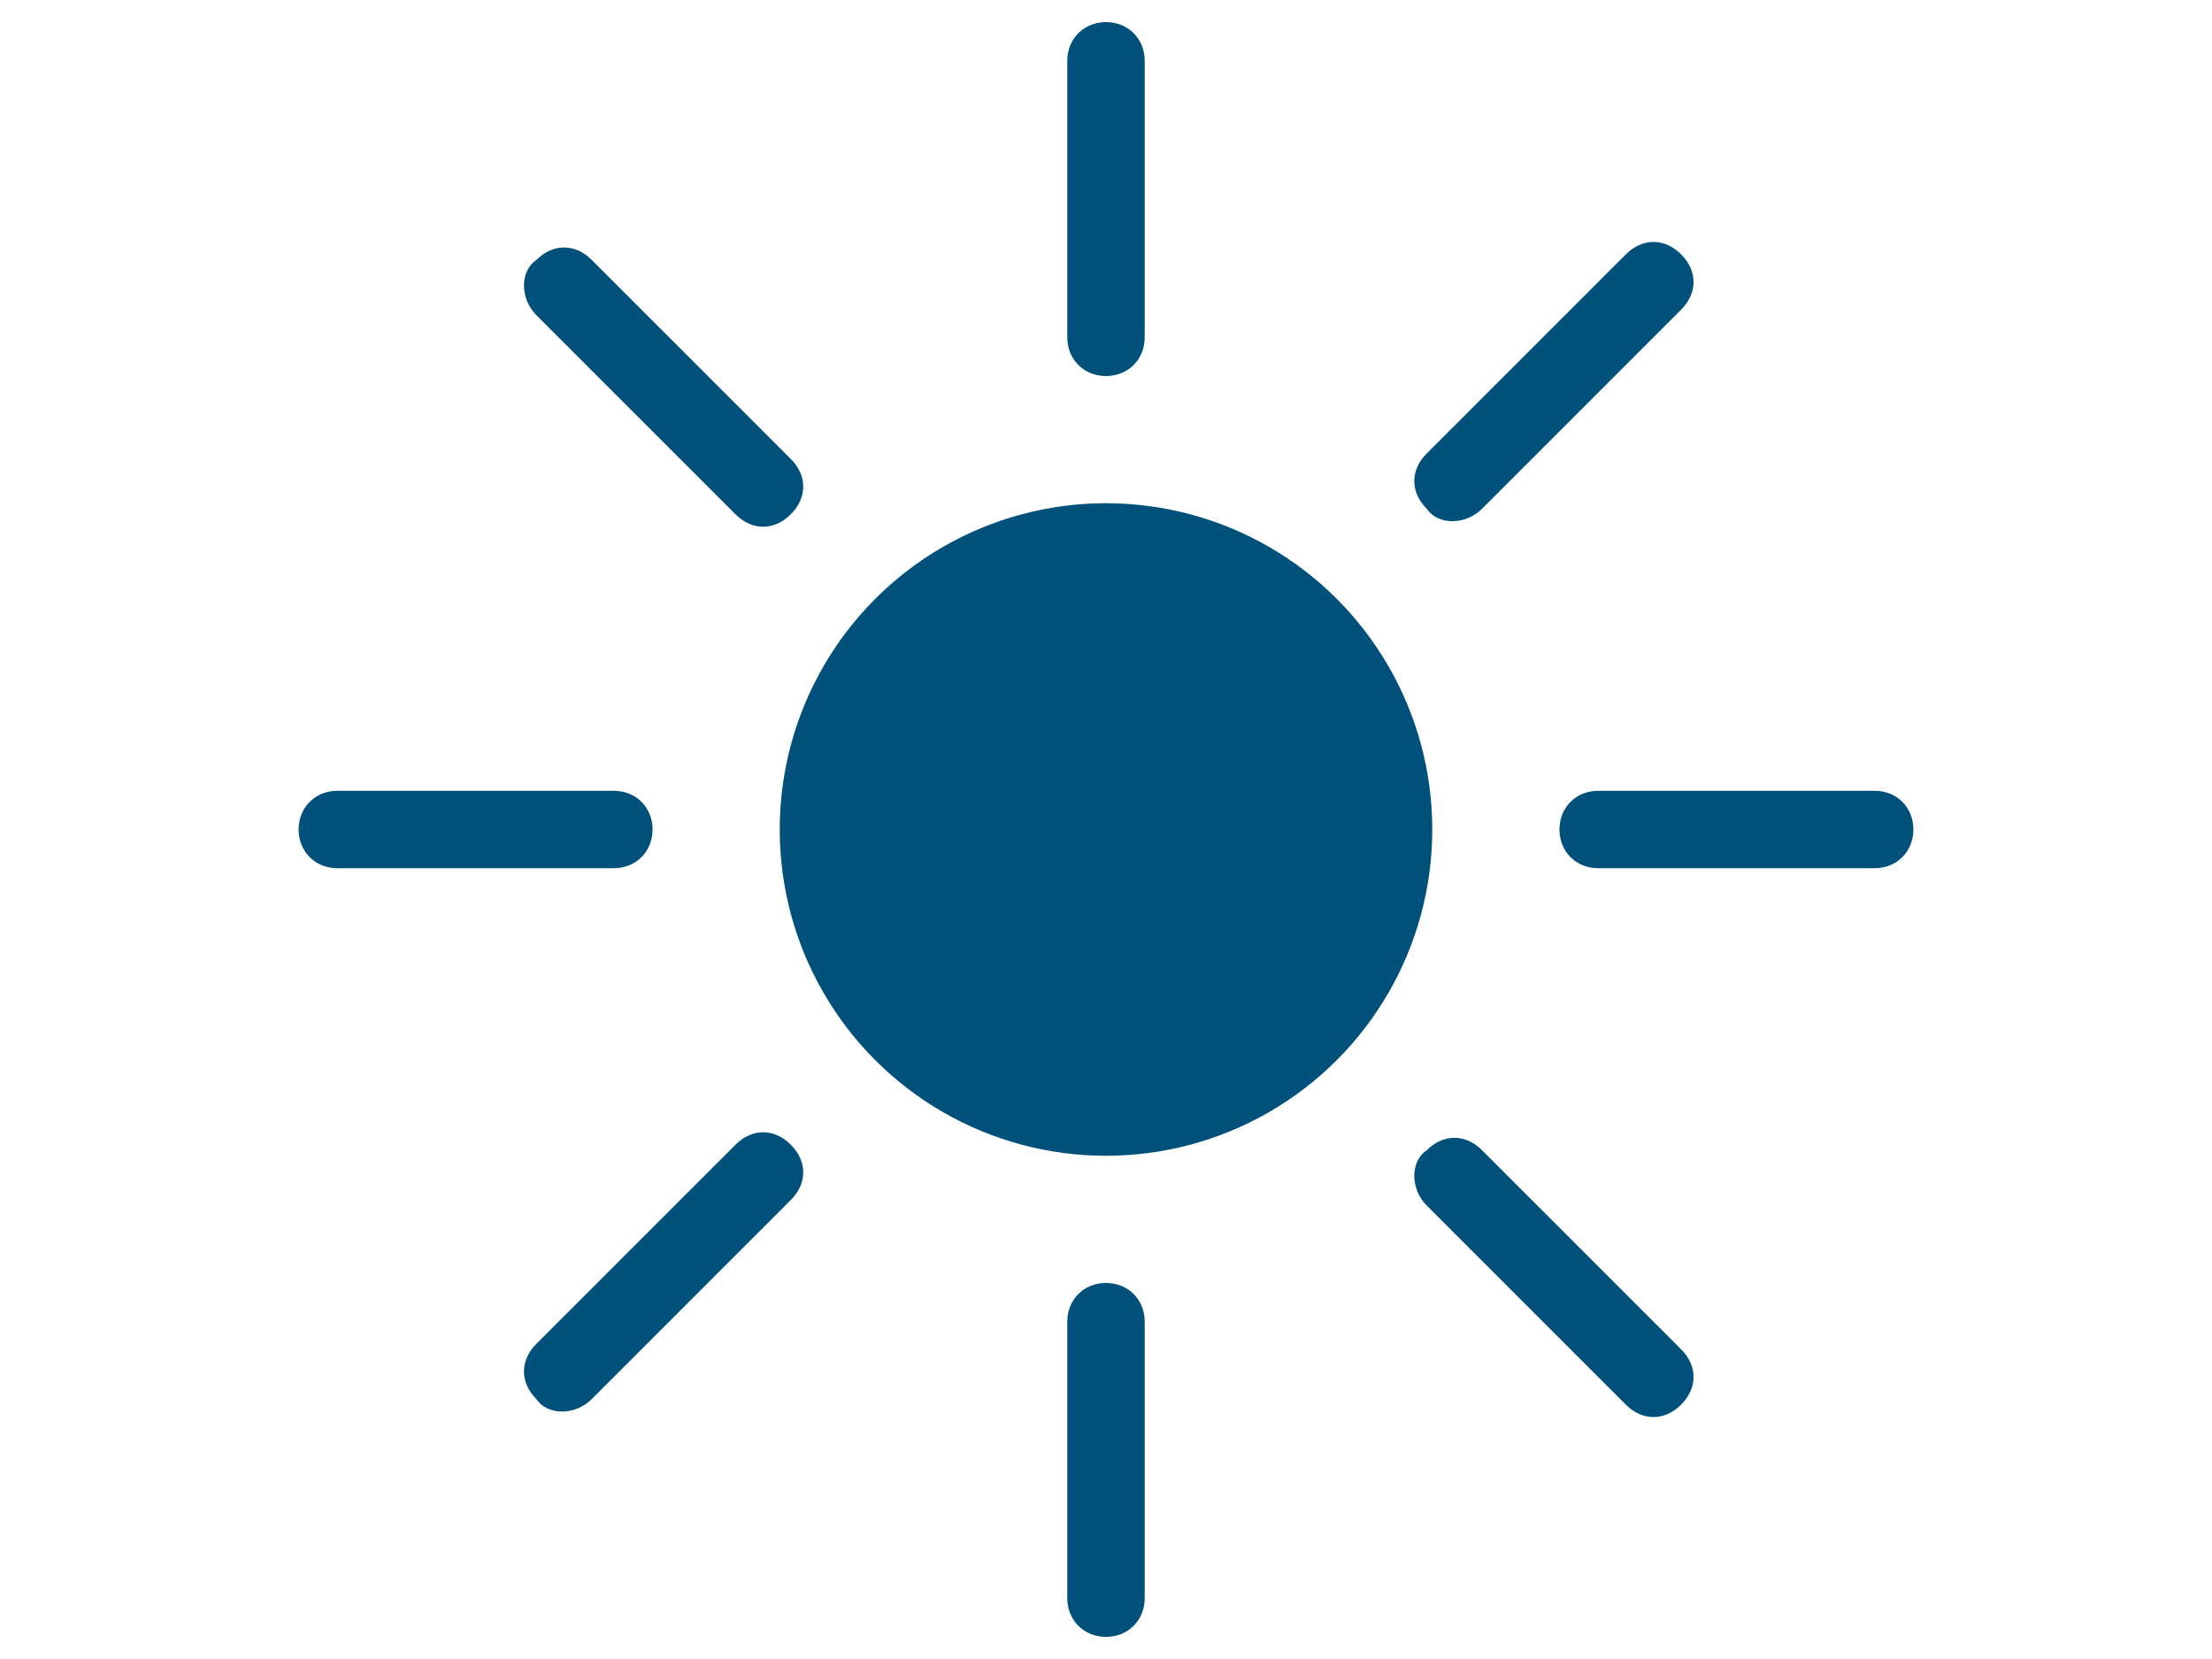 <?xml version="1.0" encoding="utf-8"?>
<!-- Generator: Adobe Illustrator 25.4.1, SVG Export Plug-In . SVG Version: 6.00 Build 0)  -->
<svg version="1.1" id="Ebene_1" xmlns="http://www.w3.org/2000/svg" xmlns:xlink="http://www.w3.org/1999/xlink" x="0px" y="0px"
	 viewBox="0 0 40 30" style="enable-background:new 0 0 40 30;" xml:space="preserve">
<style type="text/css">
	.st0{fill:#00507C;}
</style>
<circle class="st0" cx="20" cy="15" r="5.9"/>
<path class="st0" d="M20,6.8L20,6.8c-0.4,0-0.7-0.3-0.7-0.7v-5c0-0.4,0.3-0.7,0.7-0.7l0,0c0.4,0,0.7,0.3,0.7,0.7v5
	C20.7,6.5,20.4,6.8,20,6.8C20,6.8,20,6.8,20,6.8z"/>
<path class="st0" d="M20,29.6L20,29.6c-0.4,0-0.7-0.3-0.7-0.7v-5c0-0.4,0.3-0.7,0.7-0.7c0,0,0,0,0,0l0,0c0.4,0,0.7,0.3,0.7,0.7v5
	C20.7,29.3,20.4,29.6,20,29.6C20,29.6,20,29.6,20,29.6z"/>
<path class="st0" d="M25.8,9.2L25.8,9.2c-0.3-0.3-0.3-0.7,0-1l3.6-3.6c0.3-0.3,0.7-0.3,1,0l0,0c0.3,0.3,0.3,0.7,0,1l-3.6,3.6
	C26.5,9.5,26,9.5,25.8,9.2z"/>
<path class="st0" d="M9.7,25.3L9.7,25.3c-0.3-0.3-0.3-0.7,0-1l3.6-3.6c0.3-0.3,0.7-0.3,1,0l0,0c0.3,0.3,0.3,0.7,0,1c0,0,0,0,0,0
	l-3.6,3.6C10.4,25.6,9.9,25.6,9.7,25.3z"/>
<path class="st0" d="M28.2,15L28.2,15c0-0.4,0.3-0.7,0.7-0.7c0,0,0,0,0,0h5c0.4,0,0.7,0.3,0.7,0.7c0,0,0,0,0,0l0,0
	c0,0.4-0.3,0.7-0.7,0.7c0,0,0,0,0,0h-5C28.5,15.7,28.2,15.4,28.2,15C28.2,15,28.2,15,28.2,15z"/>
<path class="st0" d="M5.4,15L5.4,15c0-0.4,0.3-0.7,0.7-0.7c0,0,0,0,0,0h5c0.4,0,0.7,0.3,0.7,0.7c0,0,0,0,0,0l0,0
	c0,0.4-0.3,0.7-0.7,0.7c0,0,0,0,0,0h-5C5.7,15.7,5.4,15.4,5.4,15C5.4,15,5.4,15,5.4,15z"/>
<path class="st0" d="M25.8,20.8L25.8,20.8c0.3-0.3,0.7-0.3,1,0l3.6,3.6c0.3,0.3,0.3,0.7,0,1l0,0c-0.3,0.3-0.7,0.3-1,0l-3.6-3.6
	C25.5,21.5,25.5,21,25.8,20.8z"/>
<path class="st0" d="M9.7,4.7L9.7,4.7c0.3-0.3,0.7-0.3,1,0l3.6,3.6c0.3,0.3,0.3,0.7,0,1l0,0l0,0c-0.3,0.3-0.7,0.3-1,0L9.7,5.7
	C9.4,5.4,9.4,4.9,9.7,4.7C9.7,4.7,9.7,4.7,9.7,4.7z"/>
</svg>

